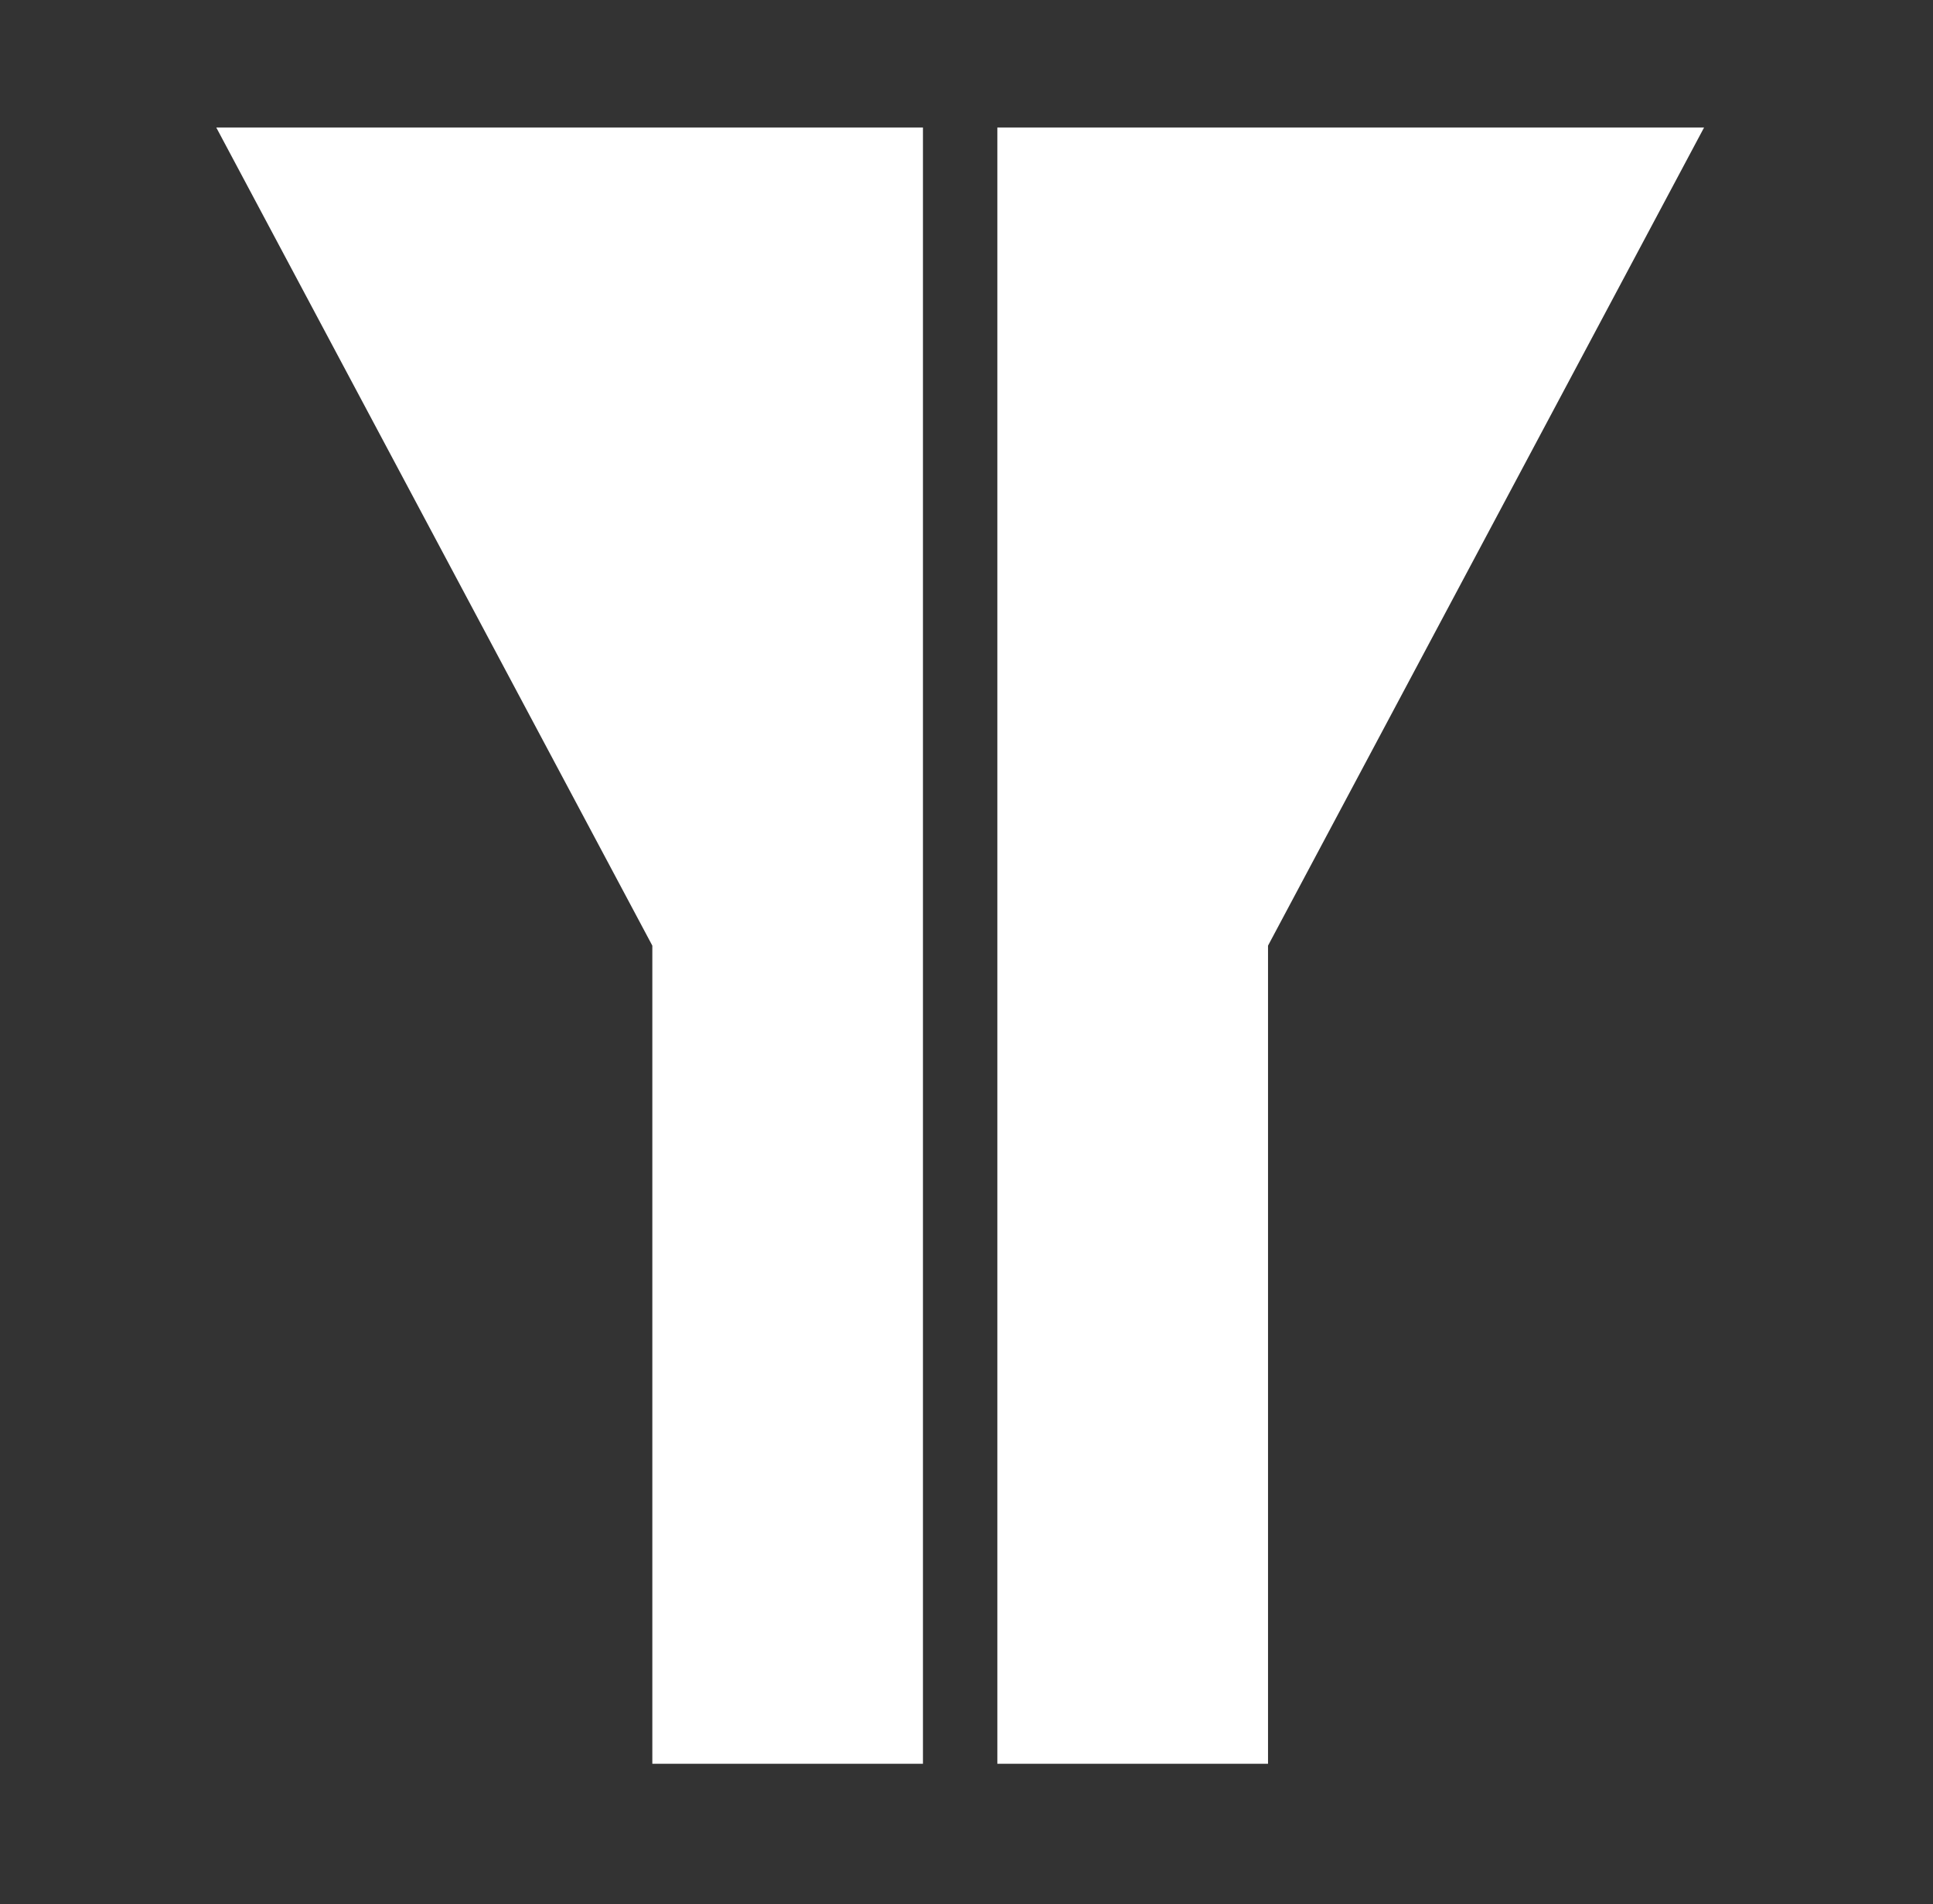 <svg xmlns="http://www.w3.org/2000/svg" width="68" height="67" fill="none"><rect width="100%" height="100%" fill="#333333" stroke="none"/><path fill="#fff" fill-rule="evenodd" d="M32.468 62.06h-9.52V33.273L7.608 4.486h24.86V62.06zm2.617-57.574h24.862l-15.34 28.787V62.06h-9.522V4.486z" clip-rule="evenodd"/></svg>